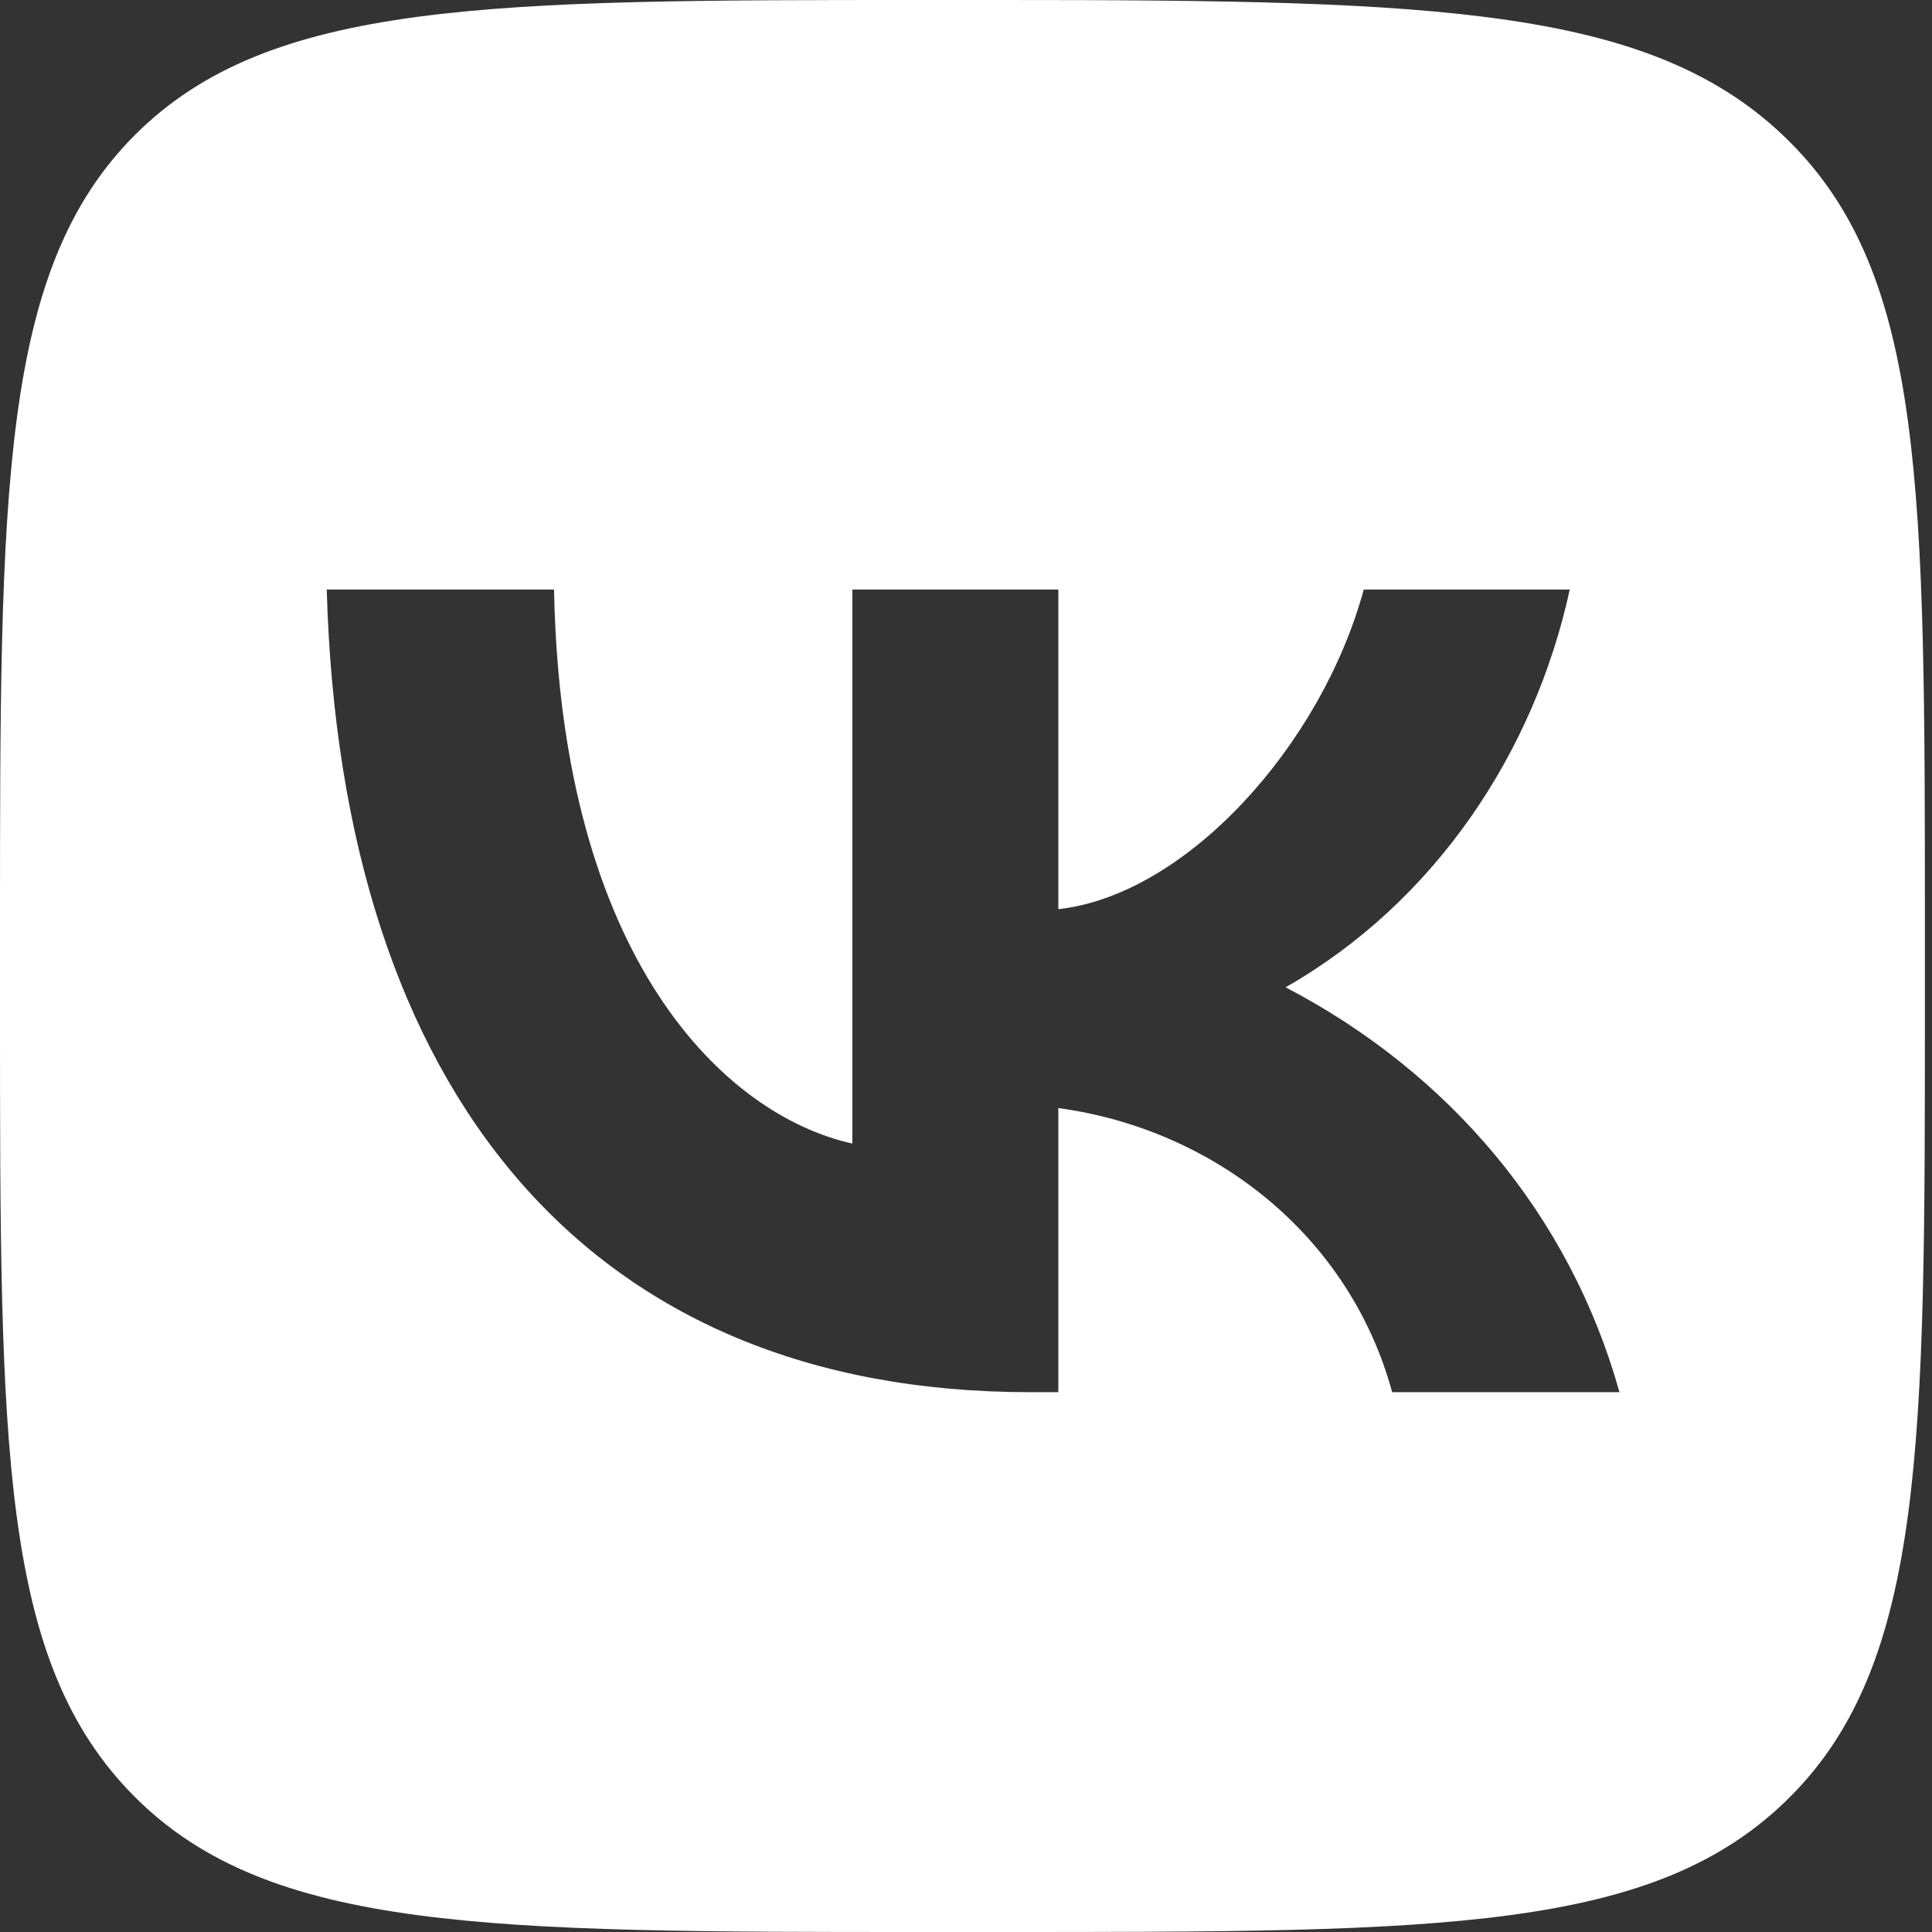 <?xml version="1.0" encoding="UTF-8"?> <svg xmlns="http://www.w3.org/2000/svg" xmlns:xlink="http://www.w3.org/1999/xlink" version="1.1" id="Слой_1" x="0px" y="0px" viewBox="0 0 27.2 27.2" style="enable-background:new 0 0 27.2 27.2;" xml:space="preserve"><rect x="0" y="0" width="27.2" height="27.2" fill="#333333" stroke="none"/> <style type="text/css"> .st0{clip-path:url(#SVGID_2_);} .st1{fill-rule:evenodd;clip-rule:evenodd;fill:#FFFFFF;} </style> <title>vk</title> <g> <defs> <rect id="SVGID_1_" y="0" width="27.2" height="27.2"></rect> </defs> <clipPath id="SVGID_2_"> <use xlink:href="#SVGID_1_" style="overflow:visible;"></use> </clipPath> <g class="st0"> <path class="st1" d="M4.6,8.3c0.2,7.1,3.7,11.3,9.9,11.3h0.4v-4c2.2,0.3,4.1,1.8,4.7,4h3.2c-0.7-2.5-2.4-4.5-4.7-5.7 c2.1-1.2,3.5-3.3,4-5.6h-2.9c-0.6,2.2-2.5,4.3-4.3,4.5V8.3h-2.9v7.8c-1.8-0.4-4.1-2.6-4.2-7.8L4.6,8.3z M1.9,1.9 C0,3.8,0,6.9,0,13.1v1.1c0,6.2,0,9.2,1.9,11.1s5,1.9,11.1,1.9h1.1c6.2,0,9.2,0,11.1-1.9s1.9-5,1.9-11.1v-1.1c0-6.2,0-9.2-1.9-11.1 S20.3,0,14.1,0h-1.1C6.9,0,3.8,0,1.9,1.9"></path> </g> </g> </svg> 